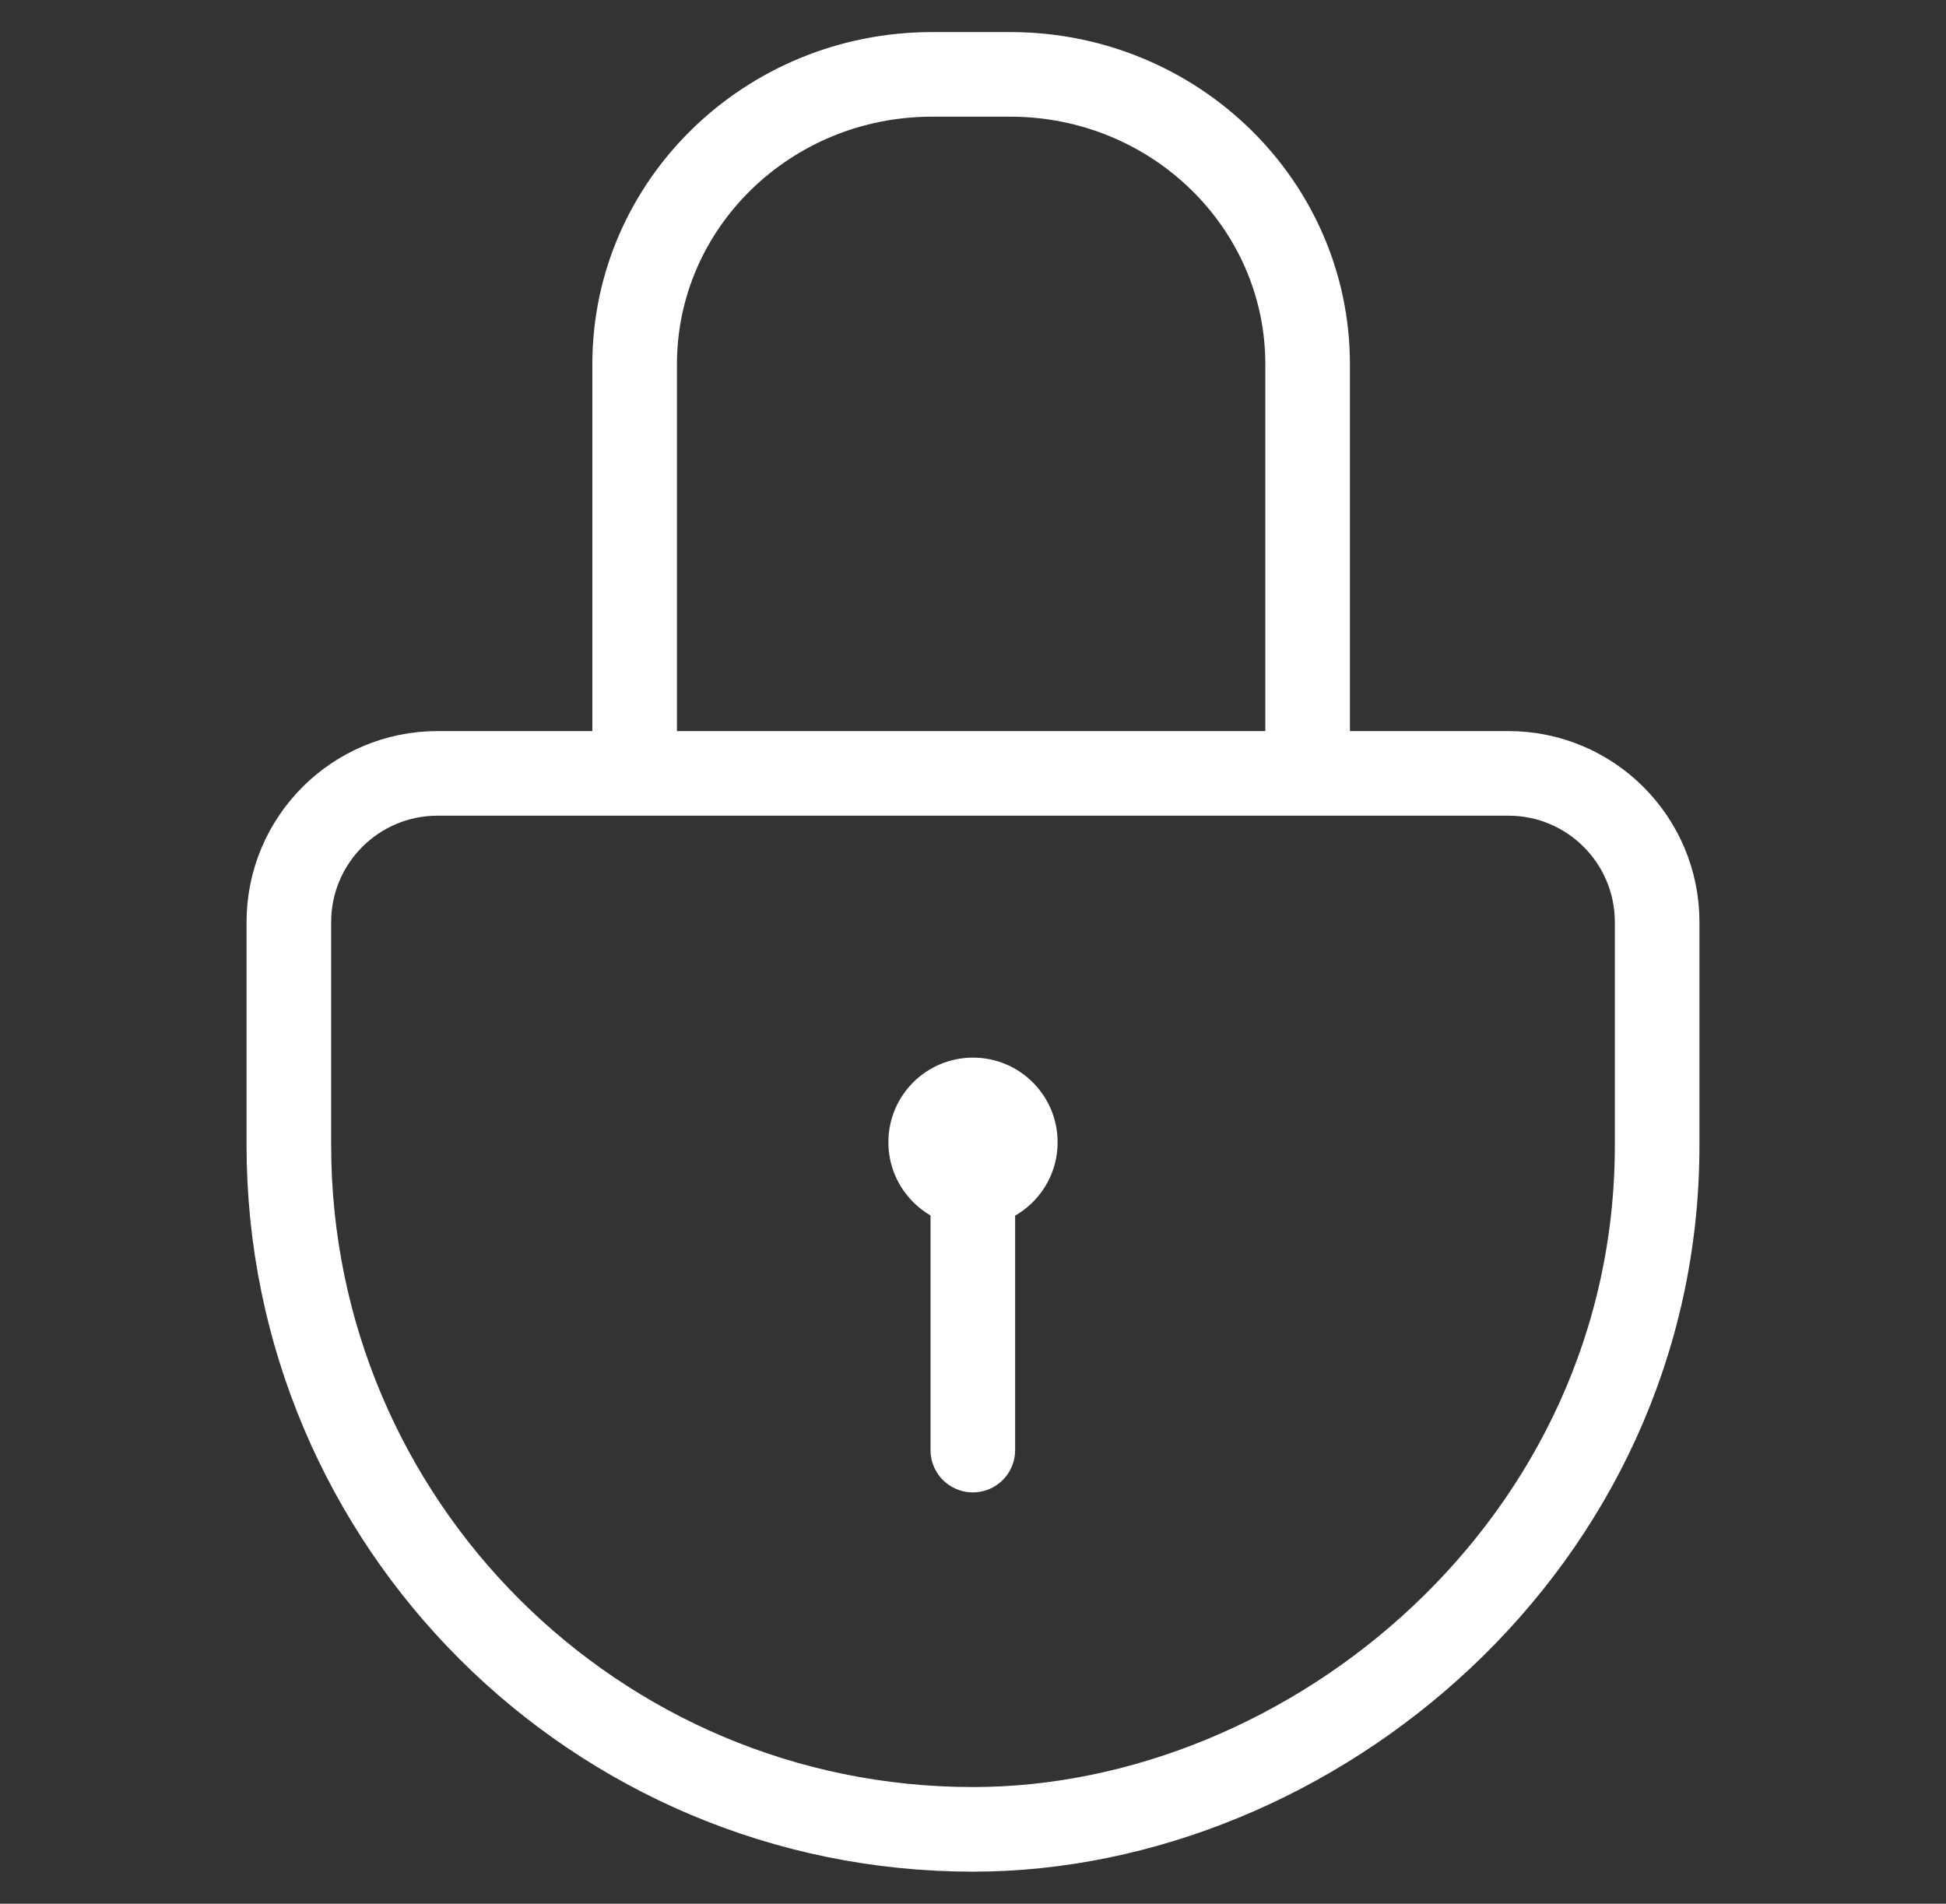 <svg width="46" height="45" viewBox="0 0 46 45" fill="none" xmlns="http://www.w3.org/2000/svg">
<rect x="0" y="0" width="46" height="45" fill="#333333" stroke="none"/>
<path d="M6.828 27.07C6.828 36.002 14.069 43.242 23 43.242C31 43.242 39.172 36.5 39.172 27.07V21.797C39.172 19.855 37.598 18.281 35.656 18.281H10.344C8.402 18.281 6.828 19.855 6.828 21.797V27.07Z" stroke="white" stroke-width="2" stroke-miterlimit="10" stroke-linecap="round" stroke-linejoin="round"/>
<path d="M23 25C21.895 25 21 25.895 21 27C21 28.105 21.895 29 23 29C24.105 29 25 28.105 25 27C25 25.895 24.105 25 23 25Z" fill="white"/>
<path d="M30.91 18.105V8.611C30.91 4.826 27.762 1.758 23.879 1.758H22.033C18.15 1.758 15.002 4.826 15.002 8.611V18.105" stroke="white" stroke-width="2" stroke-miterlimit="10" stroke-linecap="round" stroke-linejoin="round"/>
<path d="M22.996 27.246V34.277" stroke="white" stroke-width="2" stroke-miterlimit="10" stroke-linecap="round" stroke-linejoin="round"/>
</svg>
